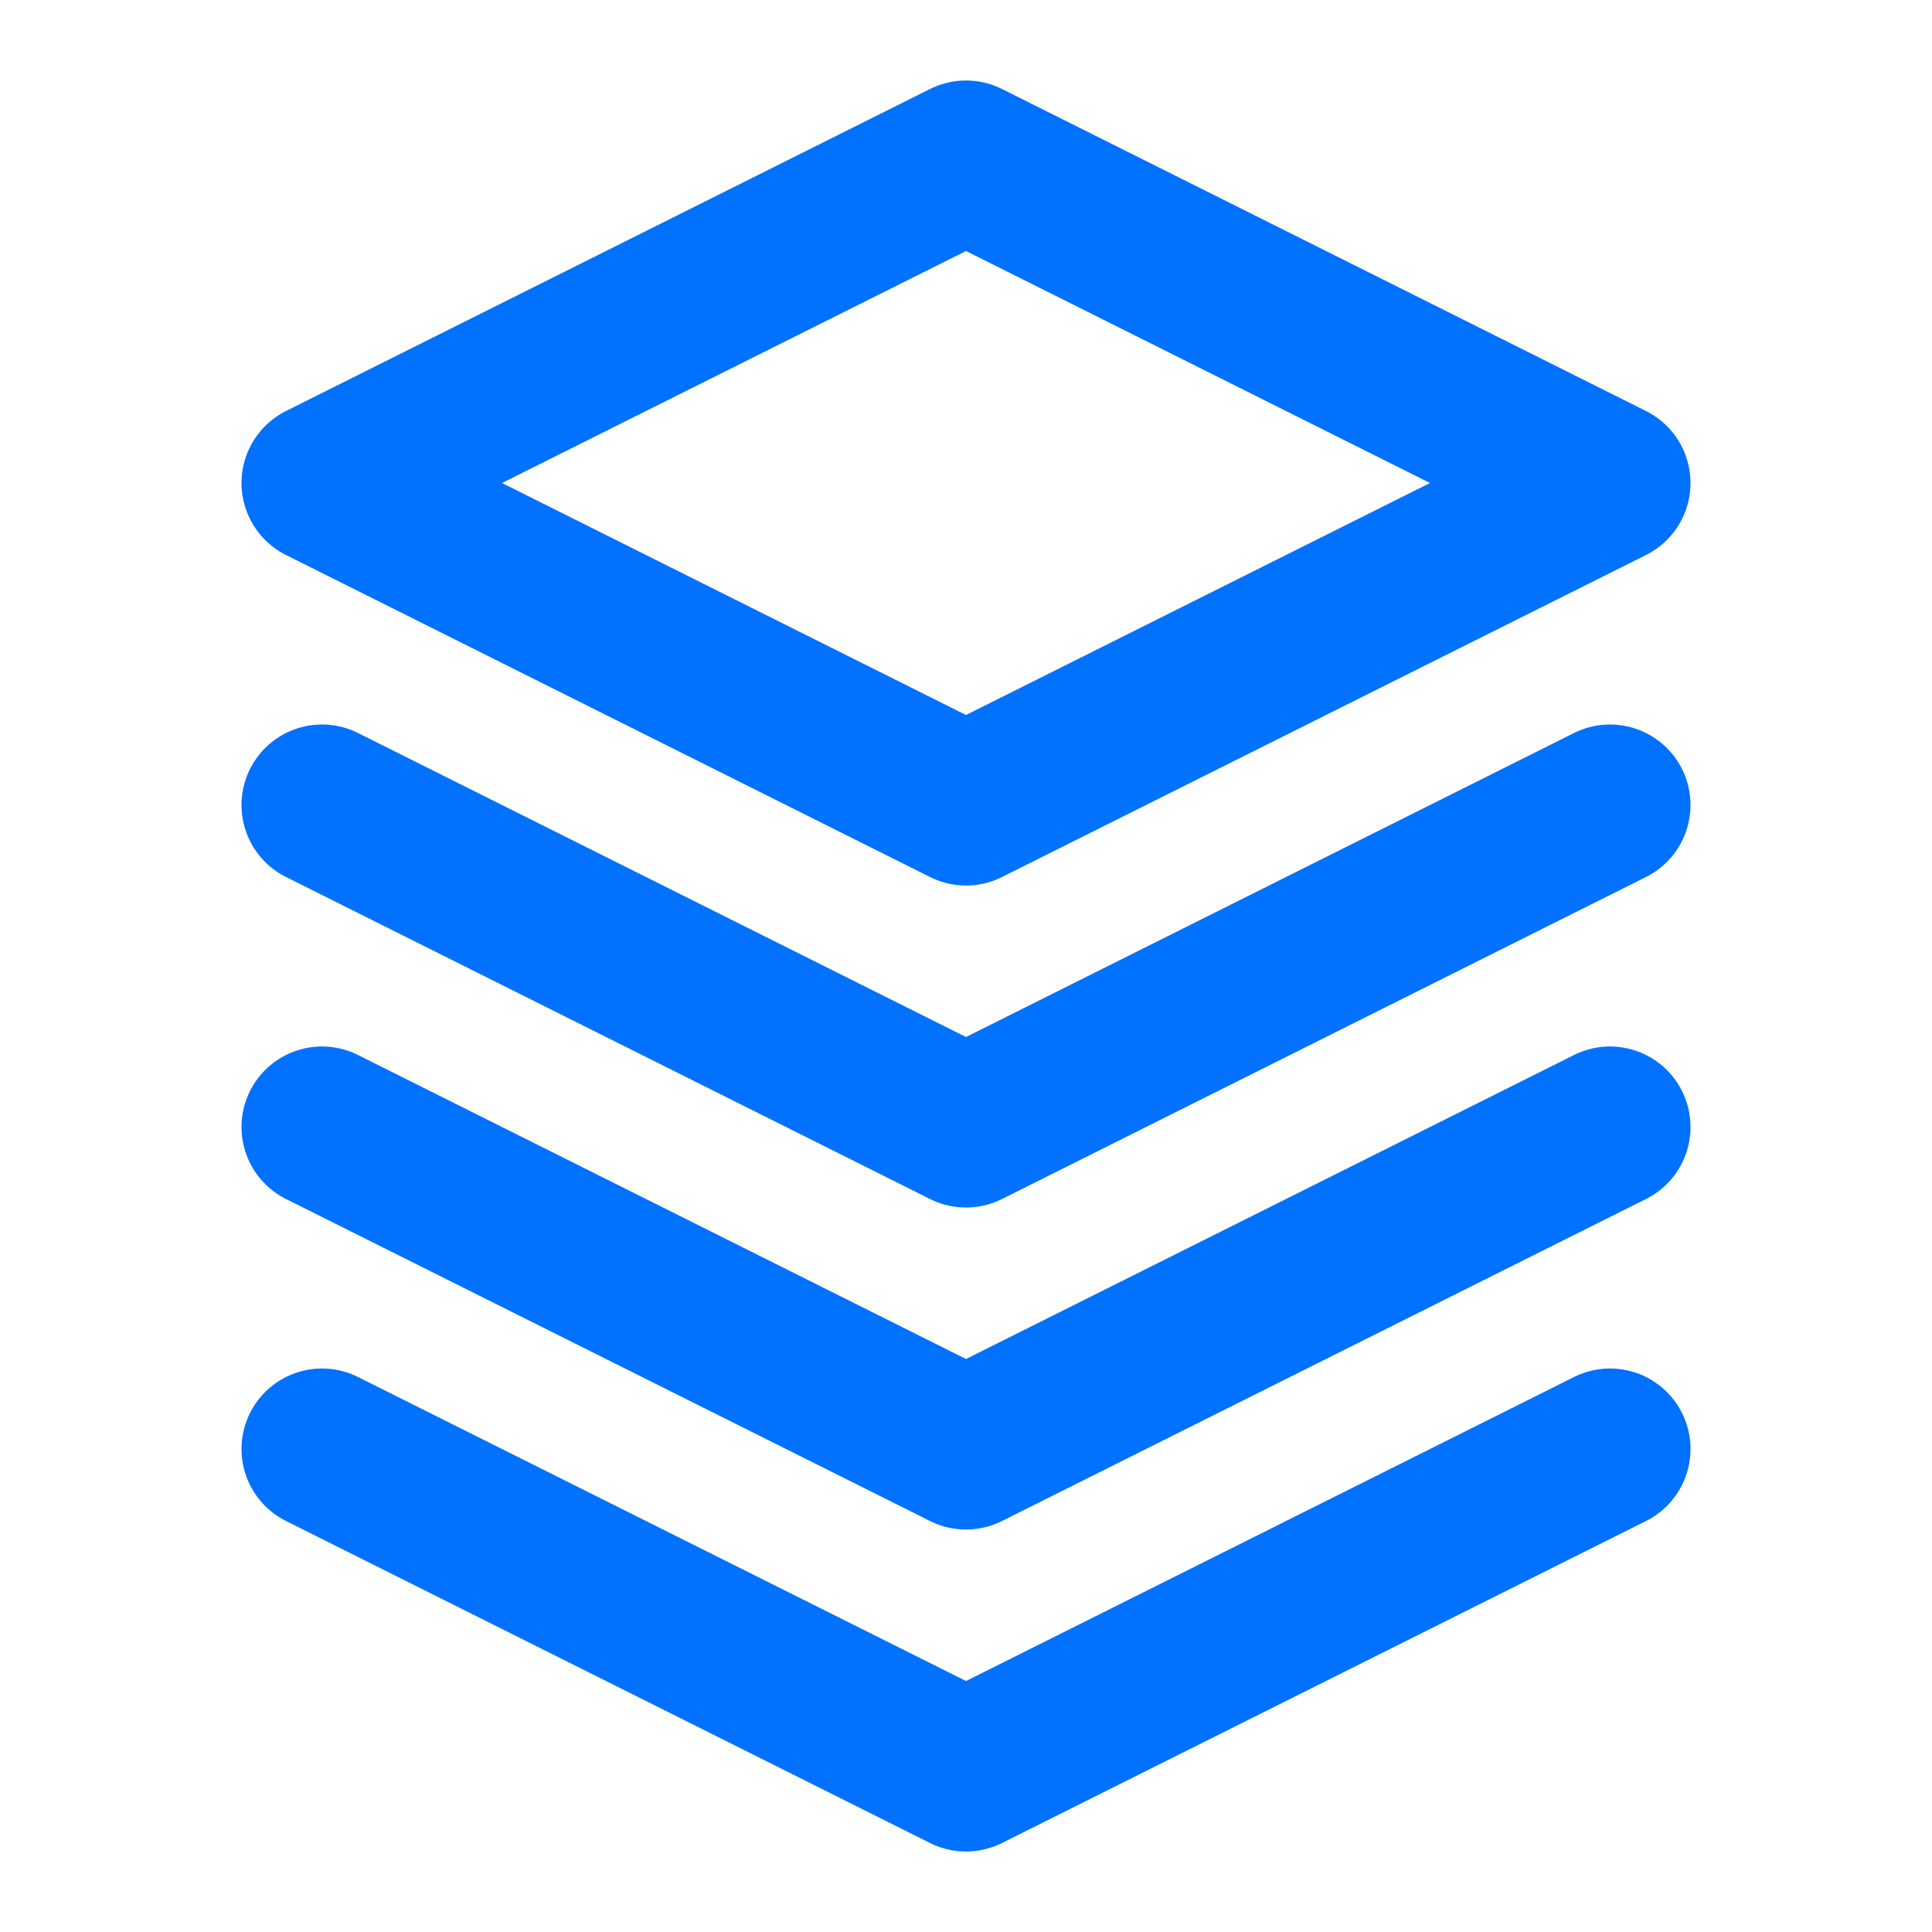 <svg width="24" height="24" viewBox="0 0 24 24" fill="none" xmlns="http://www.w3.org/2000/svg">
<g clip-path="url(#clip0_3450_10030)">
<path d="M12 2L4 6L12 10L20 6L12 2Z" stroke="#0171FF" stroke-width="2" stroke-linecap="round" stroke-linejoin="round"/>
<path d="M4 10L12 14L20 10" stroke="#0171FF" stroke-width="2" stroke-linecap="round" stroke-linejoin="round"/>
<path d="M4 18L12 22L20 18" stroke="#0171FF" stroke-width="2" stroke-linecap="round" stroke-linejoin="round"/>
<path d="M4 14L12 18L20 14" stroke="#0171FF" stroke-width="2" stroke-linecap="round" stroke-linejoin="round"/>
</g>
<defs>
<clipPath id="clip0_3450_10030">
<rect width="24" height="24" fill="white"/>
</clipPath>
</defs>
</svg>
